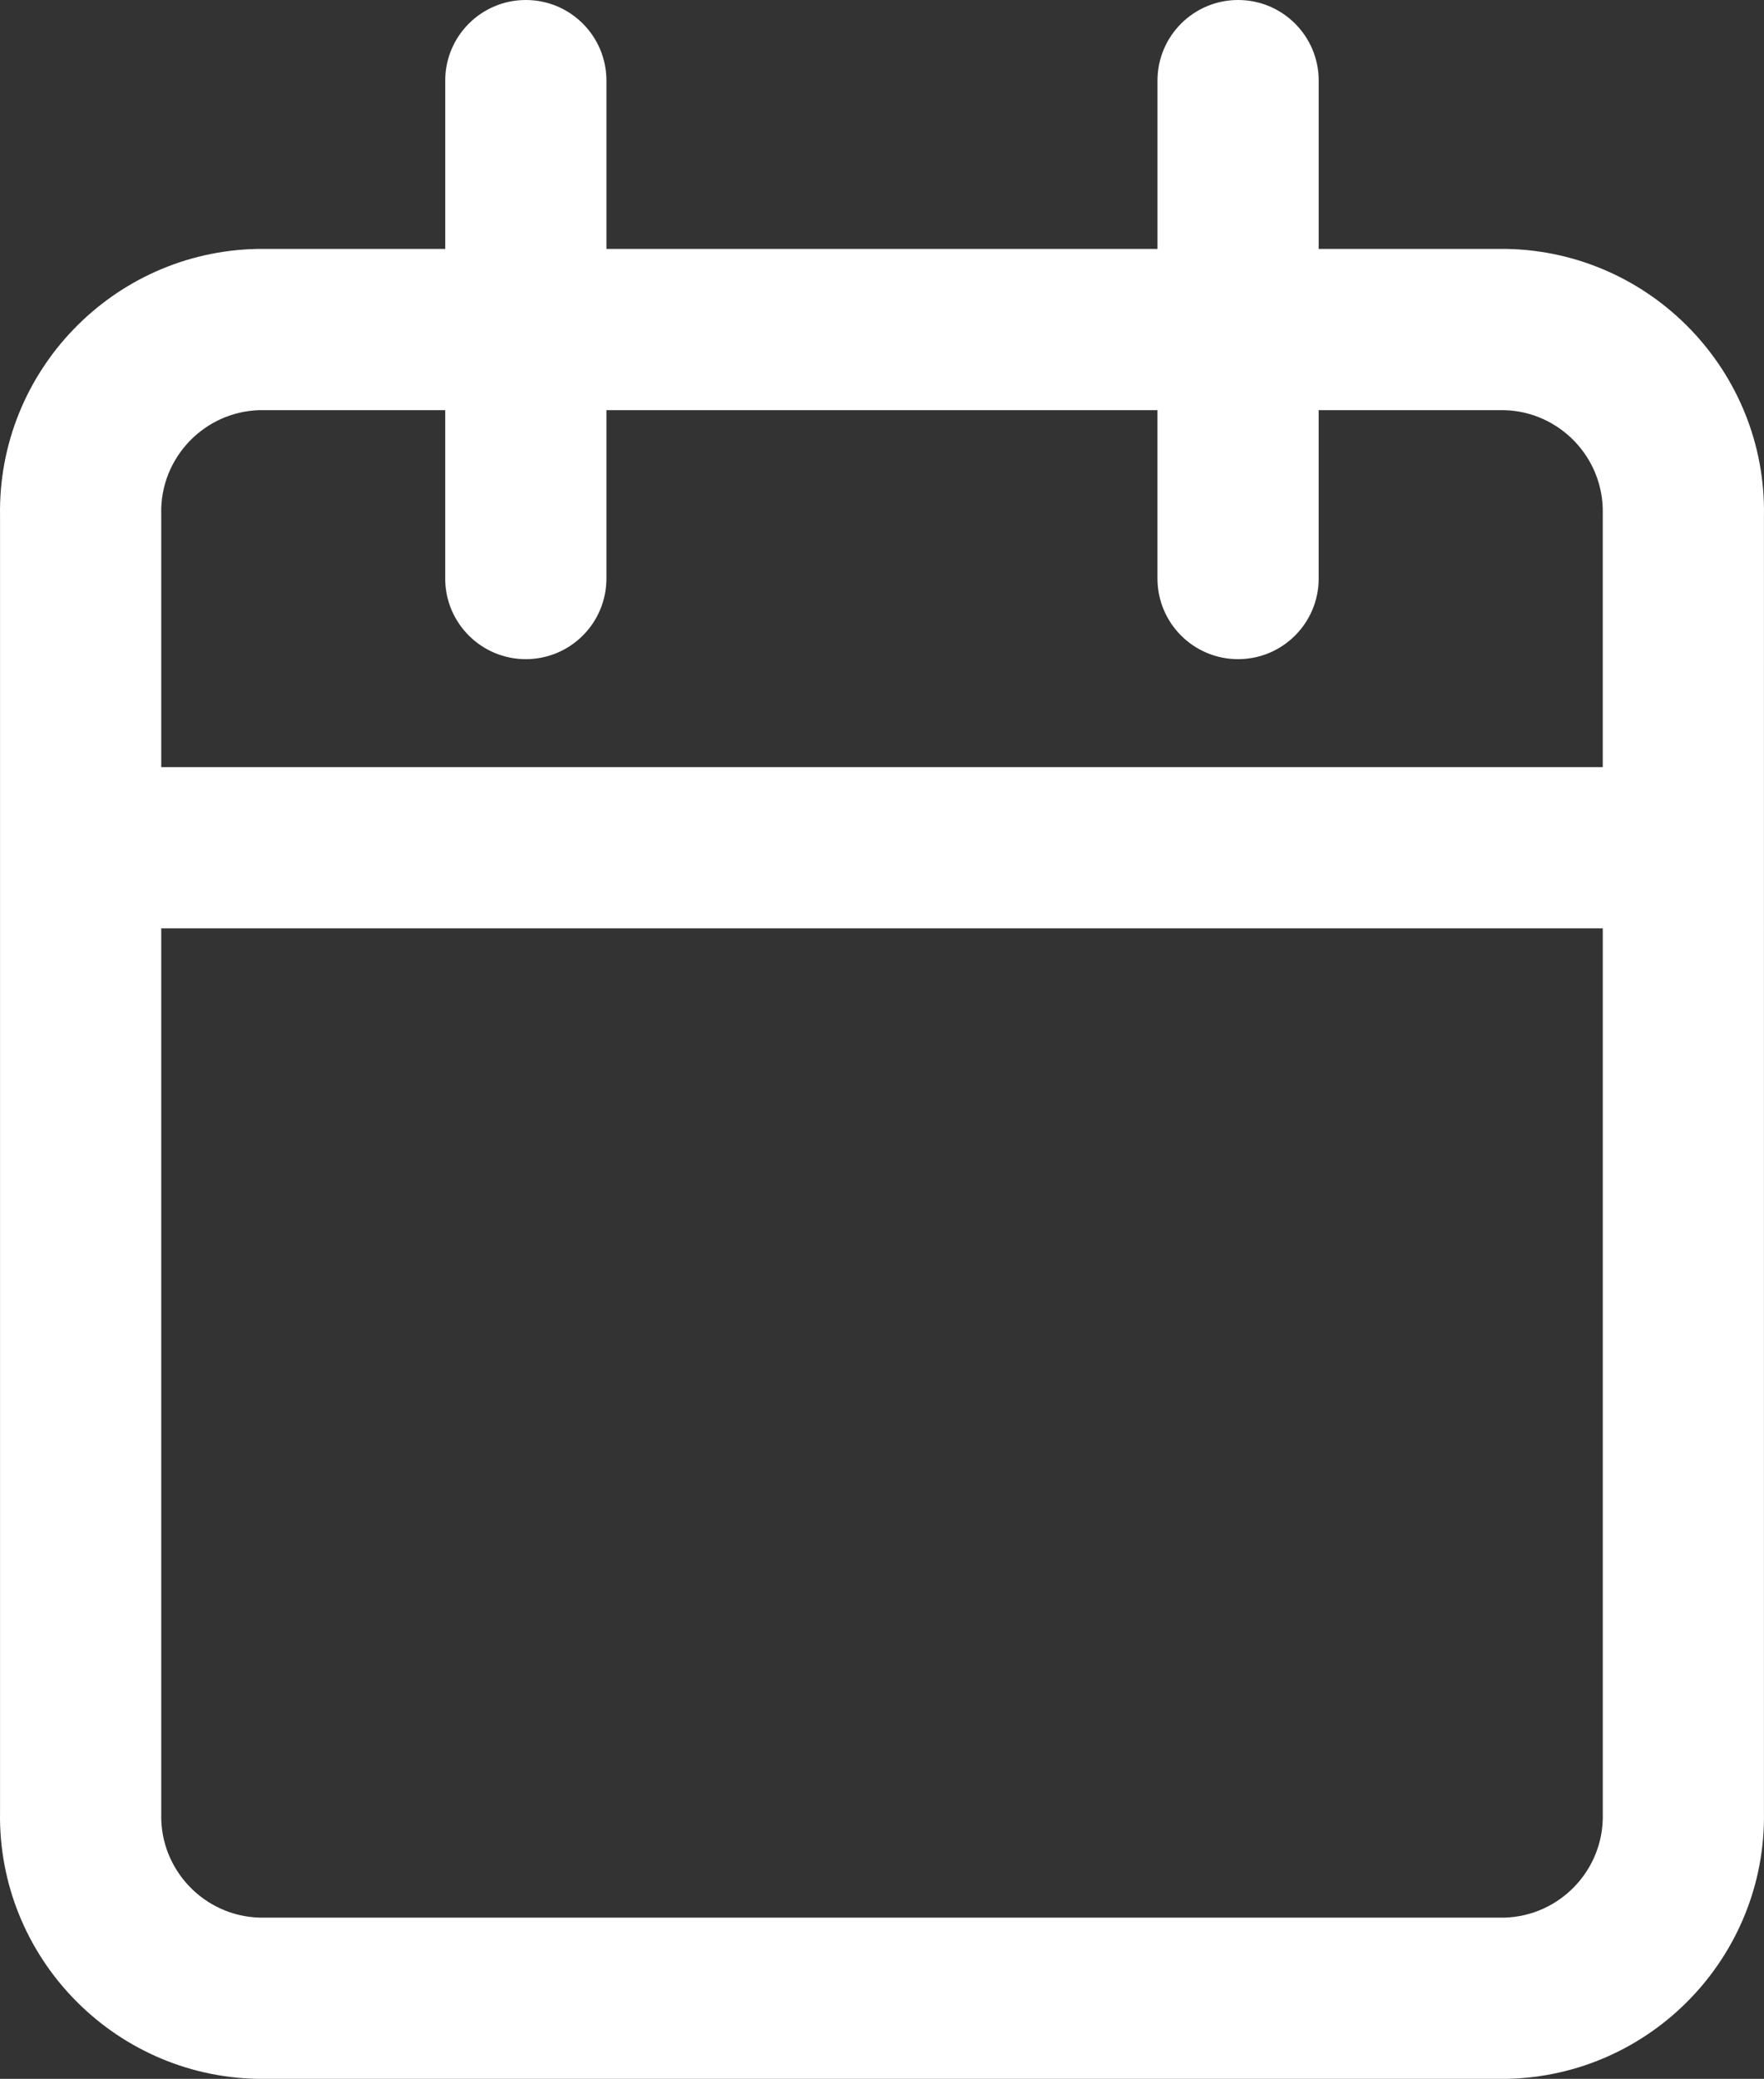 <?xml version="1.0" encoding="UTF-8"?><svg id="Ebene_2" xmlns="http://www.w3.org/2000/svg" viewBox="0 0 1625.8 1915.72"><rect x="0" y="0" width="1625.8" height="1915.72" fill="#333333" stroke="none"/><defs><style>.cls-1{fill:#fff;}</style></defs><g id="Kalendar"><path class="cls-1" d="m1625.77,475.17c2.18-132.89-103.93-243.07-236.91-245.78-.51-.01-1.01-.02-1.52-.02h-171.96V74.29c0-41.03-33.26-74.29-74.29-74.29s-74.29,33.26-74.29,74.29v155.09h-507.88V74.29c0-41.03-33.26-74.29-74.29-74.29s-74.29,33.26-74.29,74.29v155.09h-171.88c-.5,0-1.01,0-1.52.02C103.96,232.1-2.15,342.29.03,475.19v1194.72c-2.18,132.9,103.93,243.08,236.91,245.79.5.01,1.01.02,1.51.02h1148.88c.5,0,1.01,0,1.51-.02,132.98-2.71,239.1-112.88,236.92-245.78V475.17Zm-239.3,1291.97H239.33c-51.09-1.39-91.74-43.91-90.73-95.1.01-.49.02-.97.02-1.46v-815.09h1328.58v815.09c0,.49,0,.97.02,1.46,1.01,51.18-39.64,93.71-90.73,95.1Zm90.73-1294.08c-.01.49-.02.97-.02,1.46v232.39H148.61v-232.39c0-.49,0-.97-.02-1.46-1.01-51.18,39.64-93.71,90.73-95.1h171.01v155.18c0,41.03,33.26,74.29,74.29,74.29s74.29-33.26,74.29-74.29v-155.18h507.88v155.18c0,41.03,33.26,74.29,74.29,74.29s74.29-33.26,74.29-74.29v-155.18h171.09c51.1,1.39,91.75,43.92,90.74,95.1Z"/></g></svg>